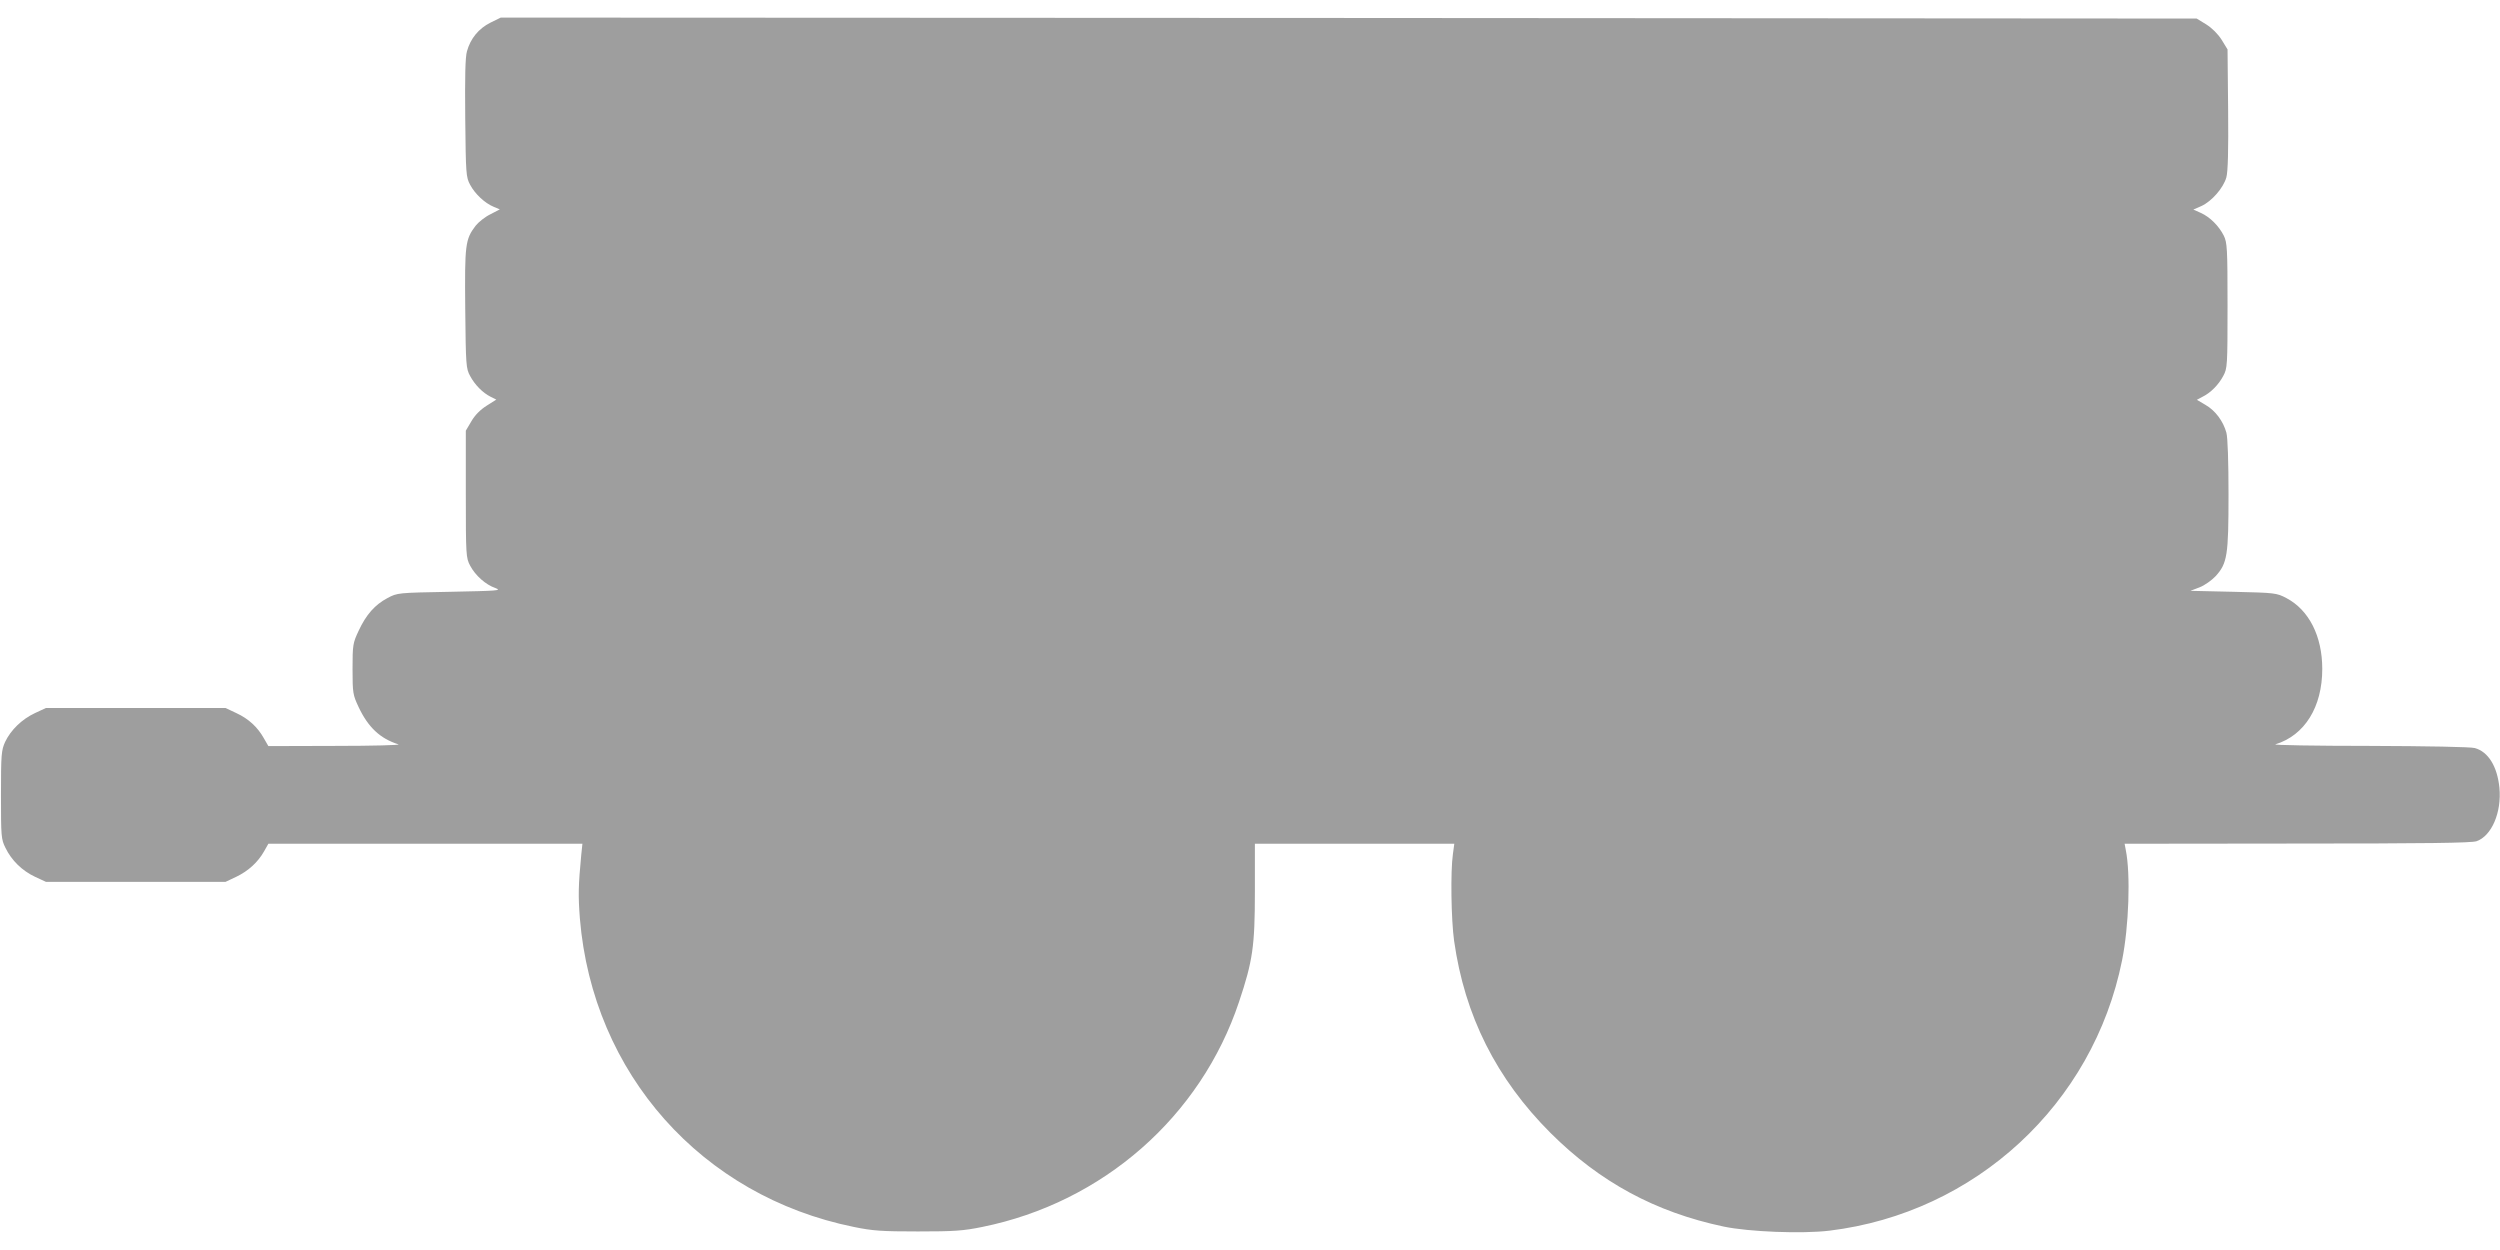 <?xml version="1.0" standalone="no"?>
<!DOCTYPE svg PUBLIC "-//W3C//DTD SVG 20010904//EN"
 "http://www.w3.org/TR/2001/REC-SVG-20010904/DTD/svg10.dtd">
<svg version="1.0" xmlns="http://www.w3.org/2000/svg"
 width="1280pt" height="640pt" viewBox="0 0 1280 640"
 preserveAspectRatio="xMidYMid meet">
<g transform="translate(0,640) scale(0.1,-0.1)"
fill="#9e9e9e" stroke="none">
<path d="M2511 6284 c-60 -30 -102 -81 -120 -146 -9 -30 -11 -131 -9 -343 3
-286 4 -302 25 -341 25 -47 75 -94 121 -113 l31 -13 -48 -25 c-27 -13 -61 -40
-76 -59 -53 -70 -56 -95 -53 -425 3 -289 4 -306 25 -344 24 -45 64 -86 106
-107 l28 -14 -49 -31 c-32 -20 -60 -48 -78 -79 l-29 -49 0 -325 c0 -315 1
-326 22 -366 27 -51 80 -98 130 -115 34 -13 11 -14 -232 -19 -269 -5 -270 -5
-321 -32 -64 -34 -109 -84 -148 -168 -29 -62 -31 -71 -31 -195 0 -124 2 -133
31 -195 49 -104 111 -162 204 -191 14 -4 -131 -8 -321 -8 l-345 -1 -23 40
c-32 57 -78 100 -141 129 l-55 26 -460 0 -460 0 -56 -26 c-68 -32 -124 -87
-153 -148 -19 -43 -21 -63 -21 -271 0 -214 1 -227 23 -271 31 -64 85 -117 151
-148 l56 -26 460 0 460 0 55 26 c62 30 110 74 142 130 l22 39 804 0 804 0 -6
-57 c-15 -158 -16 -208 -7 -326 66 -794 623 -1421 1403 -1579 97 -20 143 -23
328 -23 185 0 231 3 329 23 618 125 1119 565 1315 1153 70 209 81 285 81 562
l0 247 511 0 510 0 -7 -52 c-13 -89 -9 -338 6 -445 54 -383 216 -706 494 -984
252 -251 536 -405 886 -479 128 -27 402 -38 542 -21 747 91 1350 648 1498
1384 35 174 44 442 19 565 l-6 32 883 1 c658 0 893 3 919 12 77 27 129 147
117 274 -11 109 -57 184 -126 203 -21 6 -242 10 -541 11 -278 0 -494 4 -480 8
150 46 240 191 240 386 0 168 -68 302 -184 363 -50 26 -56 27 -271 32 l-220 5
47 18 c26 10 62 36 82 57 60 66 66 107 66 419 0 166 -4 292 -11 316 -16 58
-56 113 -107 142 l-44 26 28 15 c43 21 83 62 107 107 21 39 22 51 22 360 0
294 -2 323 -19 358 -25 50 -71 96 -118 117 l-38 17 41 18 c53 24 113 93 128
147 8 30 11 135 9 349 l-3 306 -30 49 c-19 30 -49 60 -79 79 l-49 30 -4342 3
-4341 2 -53 -26z"/>
</g>
</svg>
